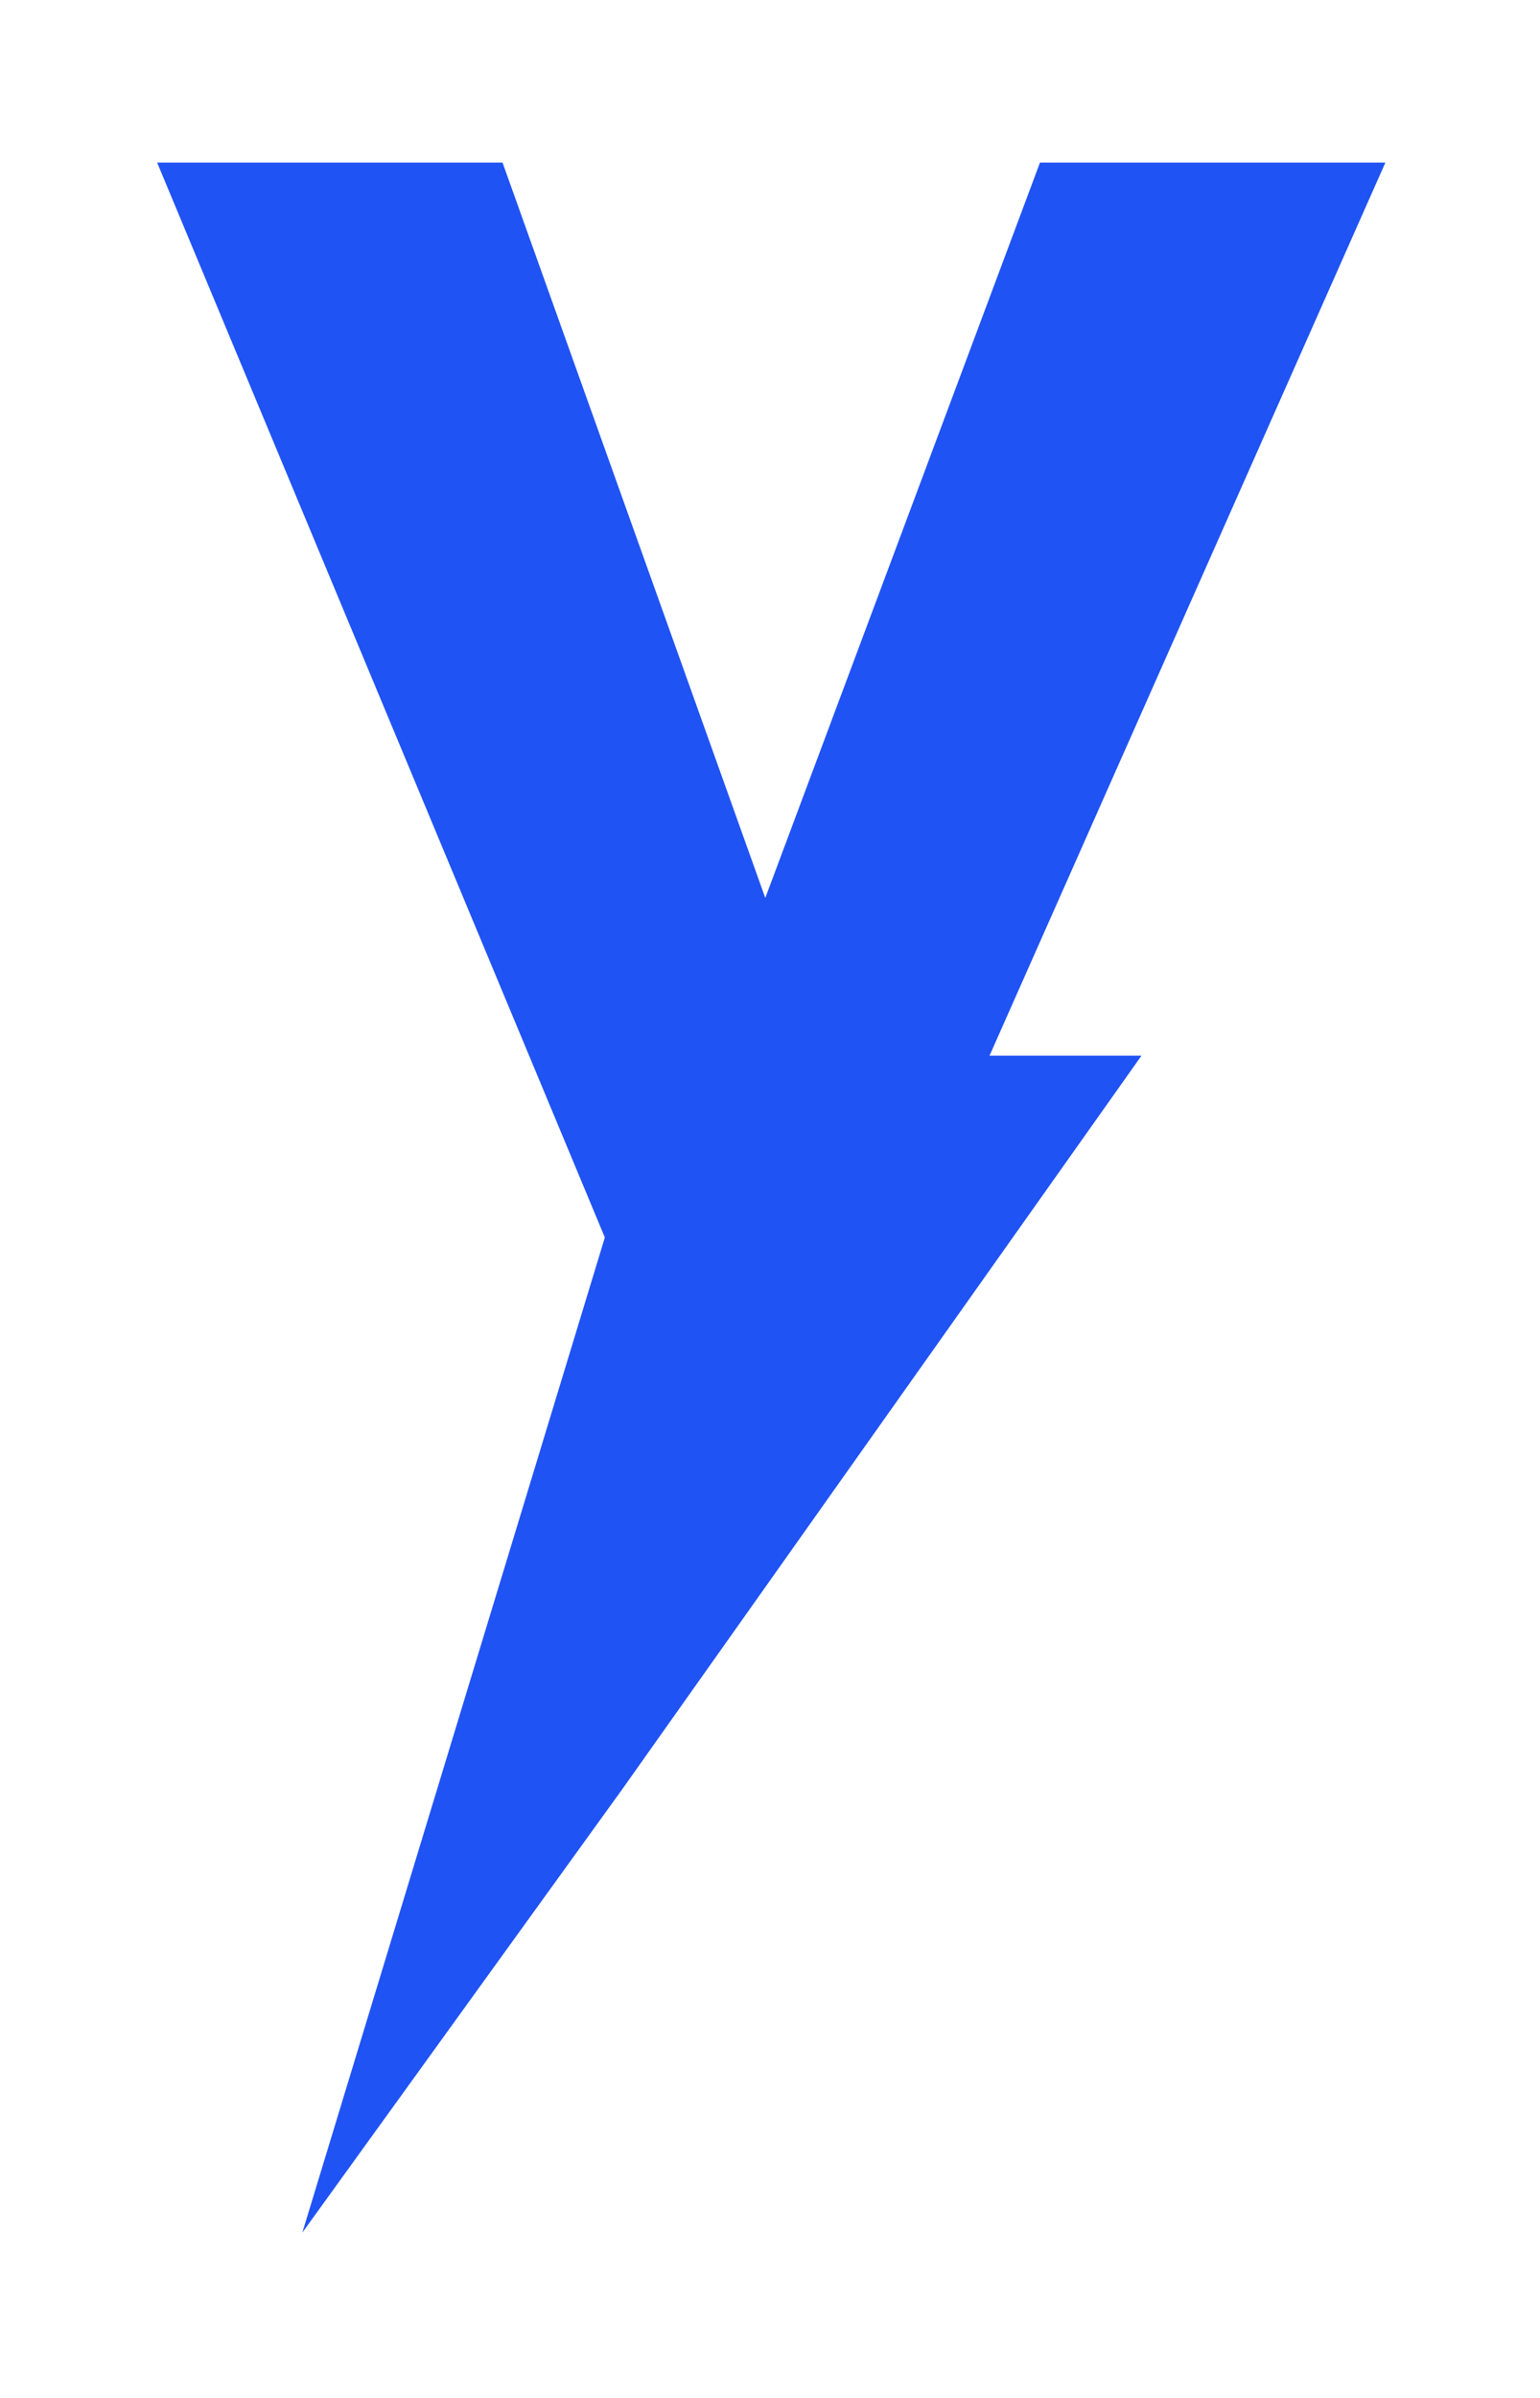 <?xml version="1.0" encoding="UTF-8"?>
<svg id="Camada_1" data-name="Camada 1" xmlns="http://www.w3.org/2000/svg" viewBox="0 0 98 152.5">
  <defs>
    <style>
      .cls-1 {
        fill: #2053f3;
        stroke-width: 0px;
      }
    </style>
  </defs>
  <polygon class="cls-1" points="88.16 10.34 66.18 10.34 48.7 57.1 31.98 10.34 10 10.34 38.49 78.69 19.24 141.97 39.56 113.83 72.64 67.13 62.97 67.13 88.16 10.34"/>
</svg>
